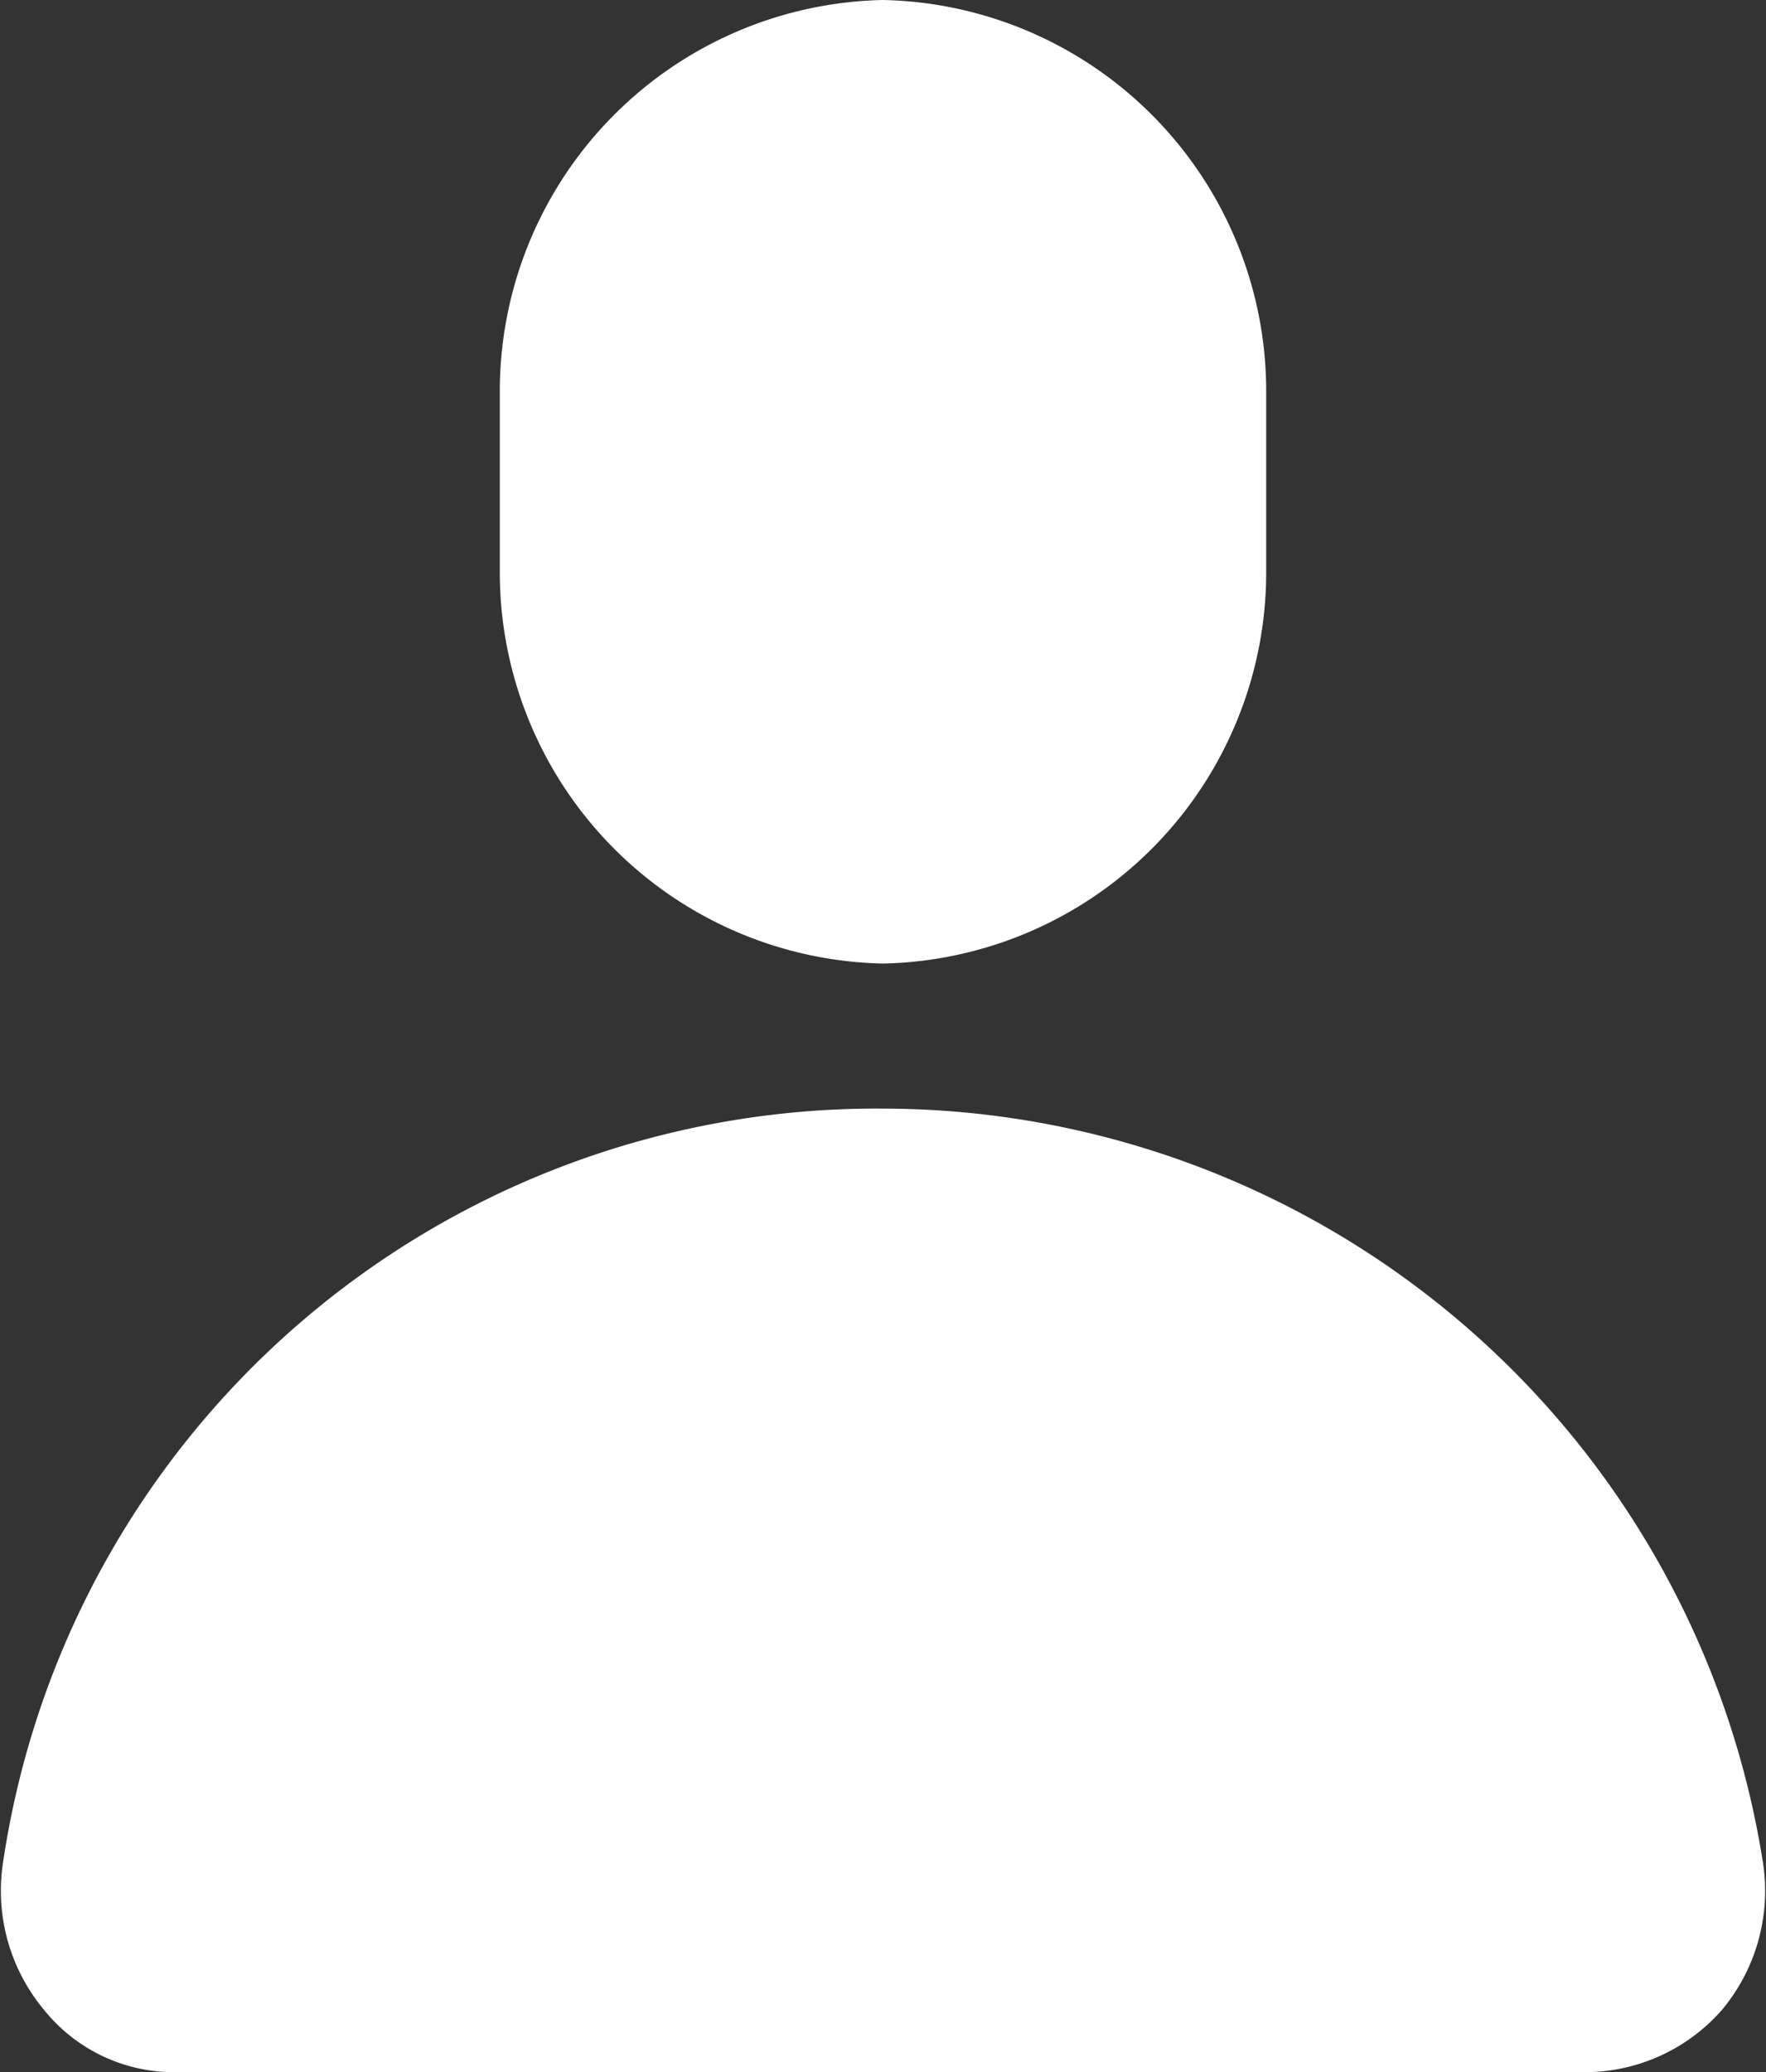 <?xml version="1.0" encoding="UTF-8"?>
<svg xmlns="http://www.w3.org/2000/svg" id="KBSP-web_ikony_copy_user-fill" data-name="KBSP-web_ikony copy_user-fill" width="17.052" height="20" viewBox="0 0 17.052 20">
  <rect x="0" y="0" width="17.052" height="20" fill="#333333" stroke="none"/>
  <path id="KBSP-web_ikony_copy_user-fill-2" data-name="KBSP-web_ikony copy_user-fill" d="M8.5,9.3A3.778,3.778,0,0,1,4.8,5.5V3.8A3.778,3.778,0,0,1,8.5,0a3.778,3.778,0,0,1,3.7,3.8V5.5A3.778,3.778,0,0,1,8.5,9.3ZM15.3,20H1.7a1.612,1.612,0,0,1-1.3-.6A1.792,1.792,0,0,1,0,18a8.526,8.526,0,0,1,8.5-7.3A8.614,8.614,0,0,1,17,18a1.792,1.792,0,0,1-.4,1.4A1.76,1.76,0,0,1,15.3,20Z" transform="translate(0.026)" fill="#fff"></path>
</svg>
